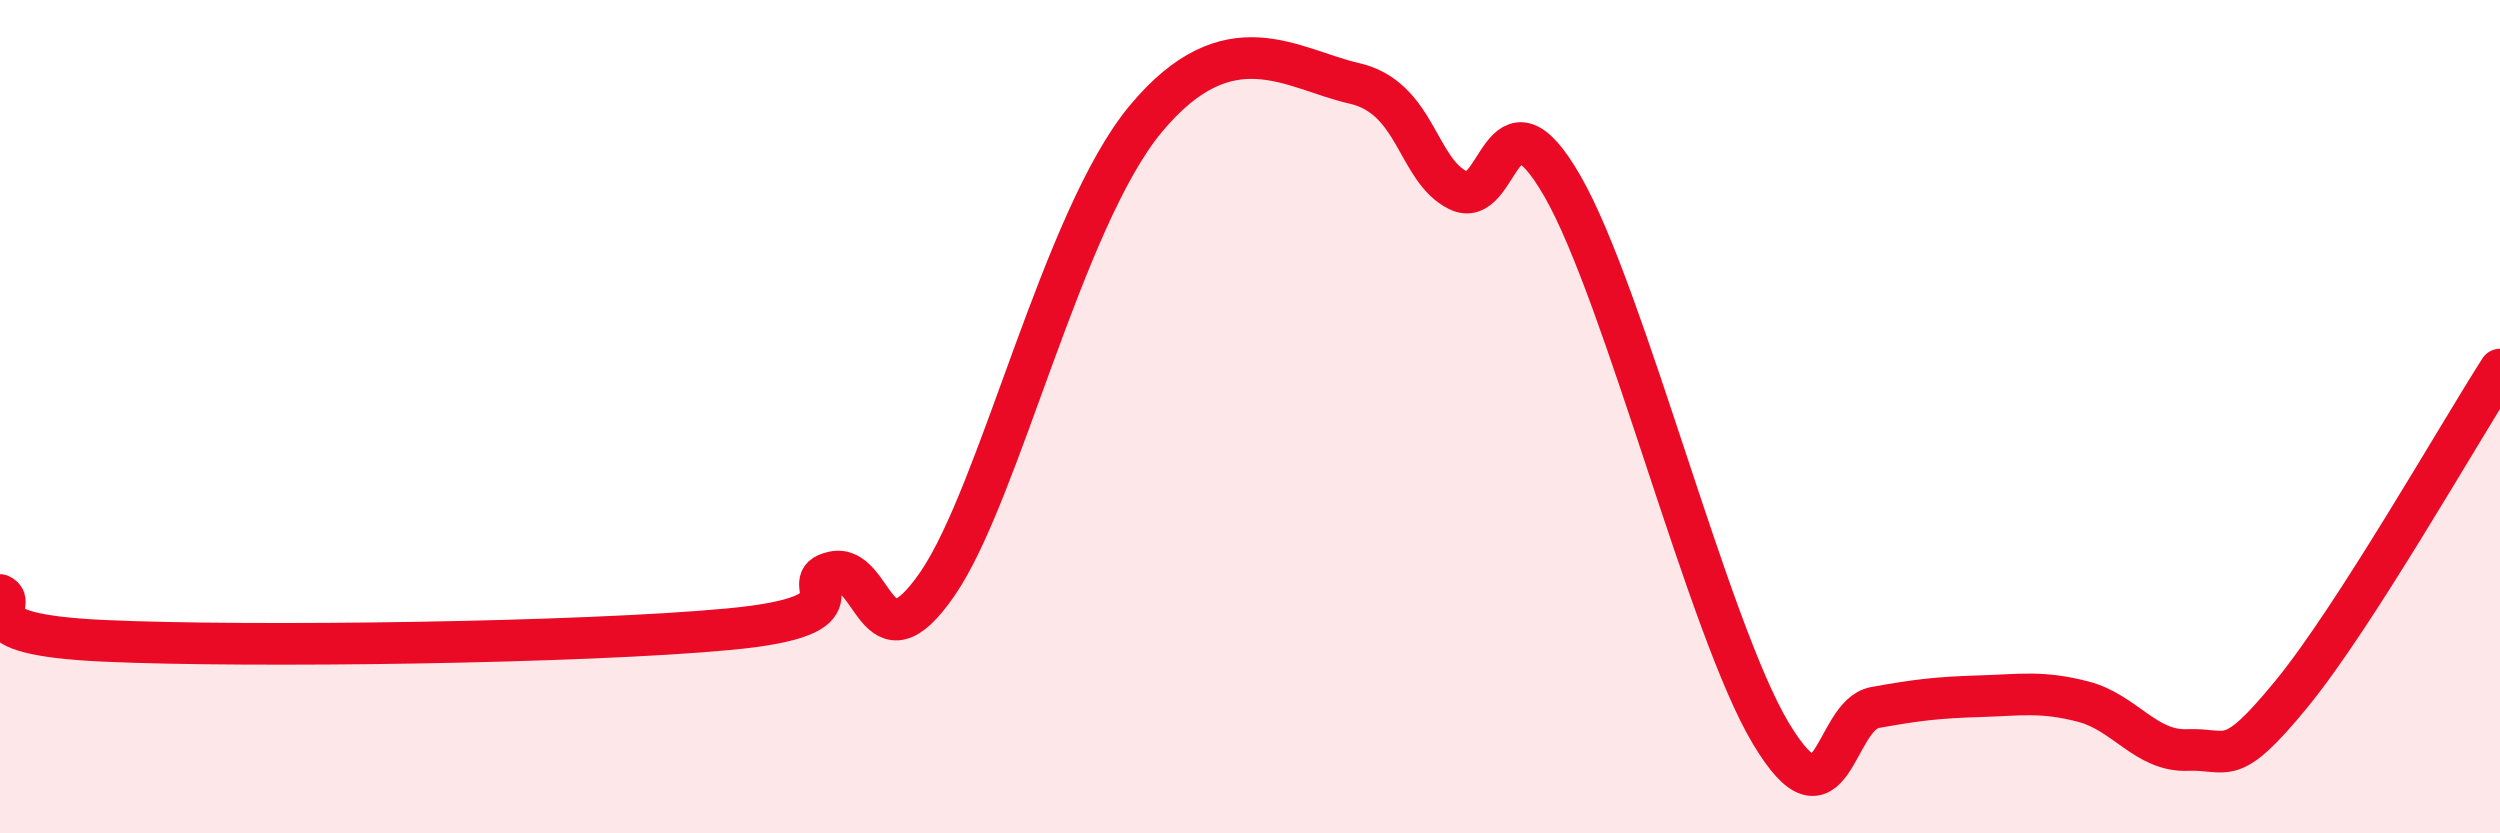 
    <svg width="60" height="20" viewBox="0 0 60 20" xmlns="http://www.w3.org/2000/svg">
      <path
        d="M 0,14.28 C 0.5,14.5 -1,15.22 2.5,15.38 C 6,15.54 14,15.43 17.5,15.1 C 21,14.77 19,13.95 20,13.73 C 21,13.51 21,16.19 22.5,14.01 C 24,11.83 25.5,5.25 27.5,2.85 C 29.5,0.45 31,1.66 32.5,2 C 34,2.34 34,4.08 35,4.57 C 36,5.06 36,1.86 37.5,4.47 C 39,7.08 41,15.1 42.5,17.6 C 44,20.1 44,17.16 45,16.98 C 46,16.8 46.5,16.74 47.5,16.71 C 48.5,16.68 49,16.58 50,16.84 C 51,17.1 51.5,18.04 52.5,18 C 53.5,17.96 53.5,18.48 55,16.65 C 56.5,14.82 59,10.43 60,8.87L60 20L0 20Z"
        fill="#EB0A25"
        opacity="0.1"
        stroke-linecap="round"
        stroke-linejoin="round"
      />
      <path
        d="M 0,14.28 C 0.5,14.5 -1,15.22 2.5,15.38 C 6,15.54 14,15.43 17.5,15.1 C 21,14.77 19,13.95 20,13.73 C 21,13.51 21,16.19 22.5,14.01 C 24,11.83 25.5,5.25 27.5,2.85 C 29.5,0.45 31,1.66 32.5,2 C 34,2.34 34,4.08 35,4.57 C 36,5.06 36,1.86 37.5,4.47 C 39,7.08 41,15.1 42.5,17.6 C 44,20.1 44,17.16 45,16.98 C 46,16.8 46.5,16.74 47.5,16.71 C 48.5,16.68 49,16.58 50,16.84 C 51,17.1 51.5,18.04 52.5,18 C 53.5,17.96 53.5,18.48 55,16.65 C 56.5,14.82 59,10.43 60,8.87"
        stroke="#EB0A25"
        stroke-width="1"
        fill="none"
        stroke-linecap="round"
        stroke-linejoin="round"
      />
    </svg>
  